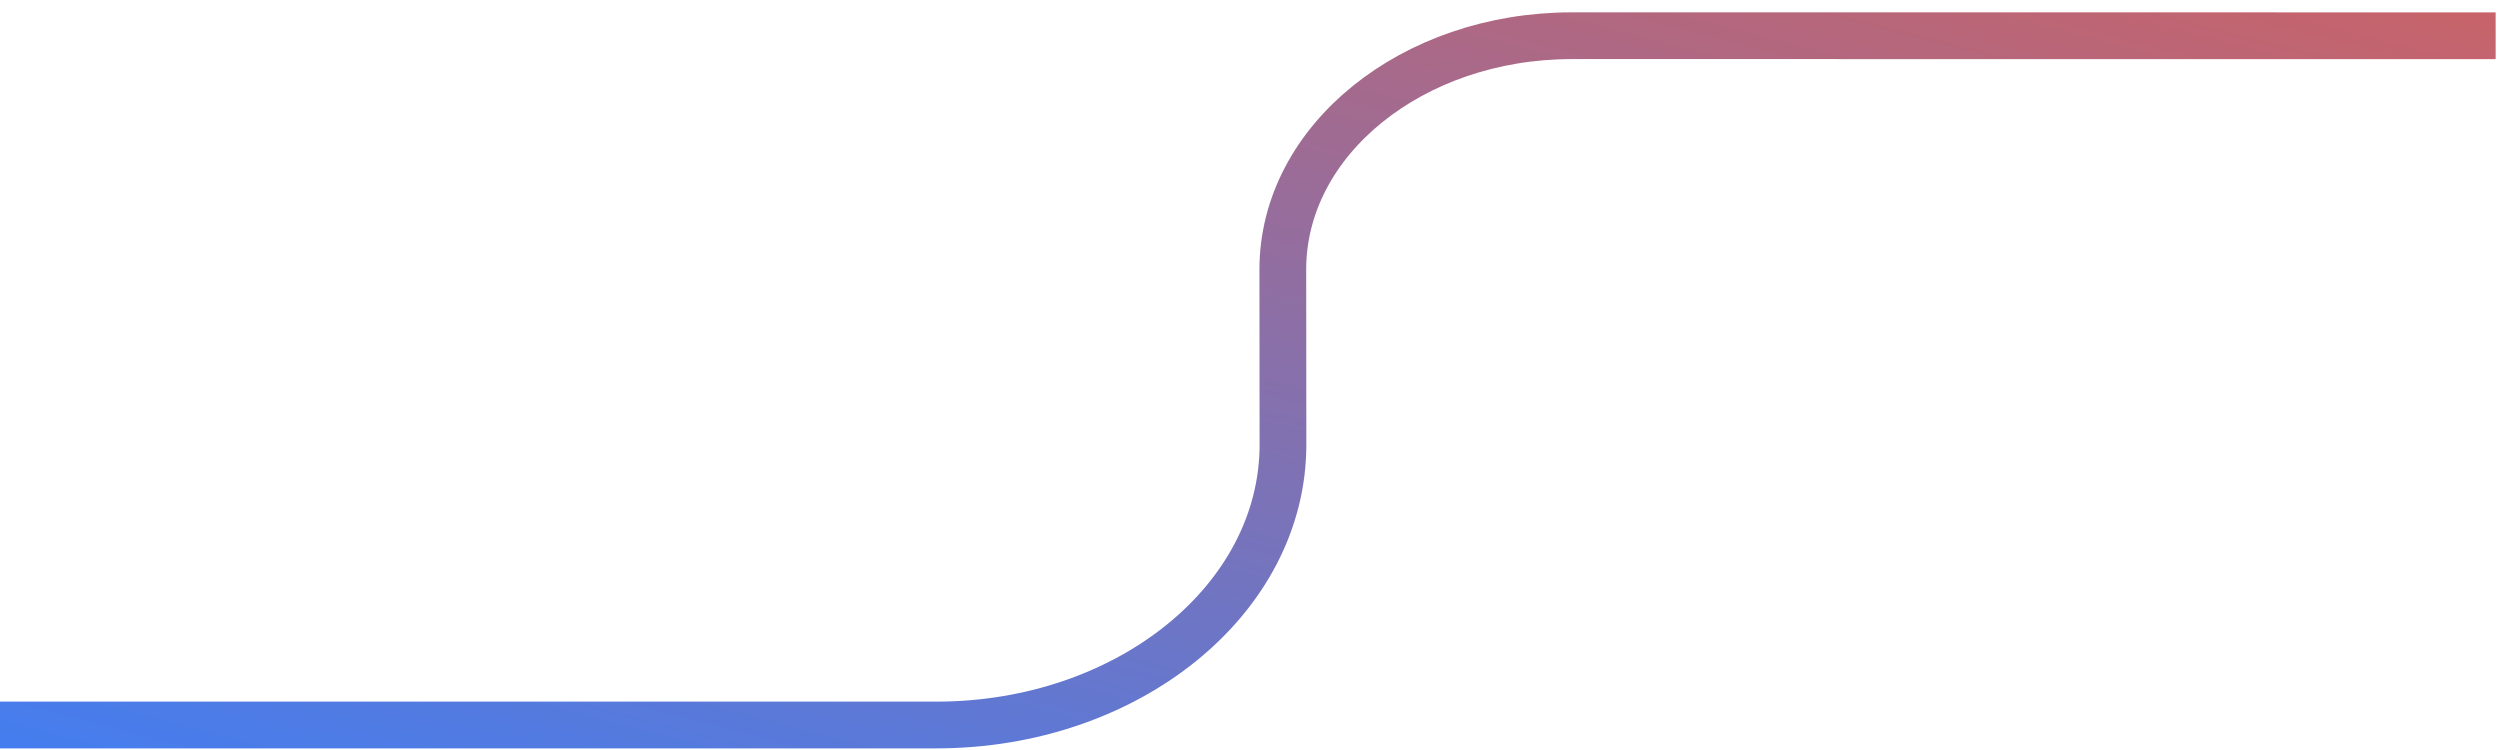 <?xml version="1.0" encoding="utf-8"?>
<svg xmlns="http://www.w3.org/2000/svg" fill="none" height="100%" overflow="visible" preserveAspectRatio="none" style="display: block;" viewBox="0 0 70 21" width="100%">
<path d="M0 20.3H26.216C31.58 20.3 35.927 16.782 35.923 12.444L35.919 7.547C35.917 3.931 39.54 1 44.011 1C57.557 1 69.878 1.001 69.878 1.001" id="Vector" stroke="url(#paint0_linear_0_2244)" stroke-width="1.309"/>
<defs>
<linearGradient gradientUnits="userSpaceOnUse" id="paint0_linear_0_2244" x1="12.478" x2="25.01" y1="25.005" y2="-23.319">
<stop stop-color="#417EF2"/>
<stop offset="1" stop-color="#F15B40"/>
</linearGradient>
</defs>
</svg>